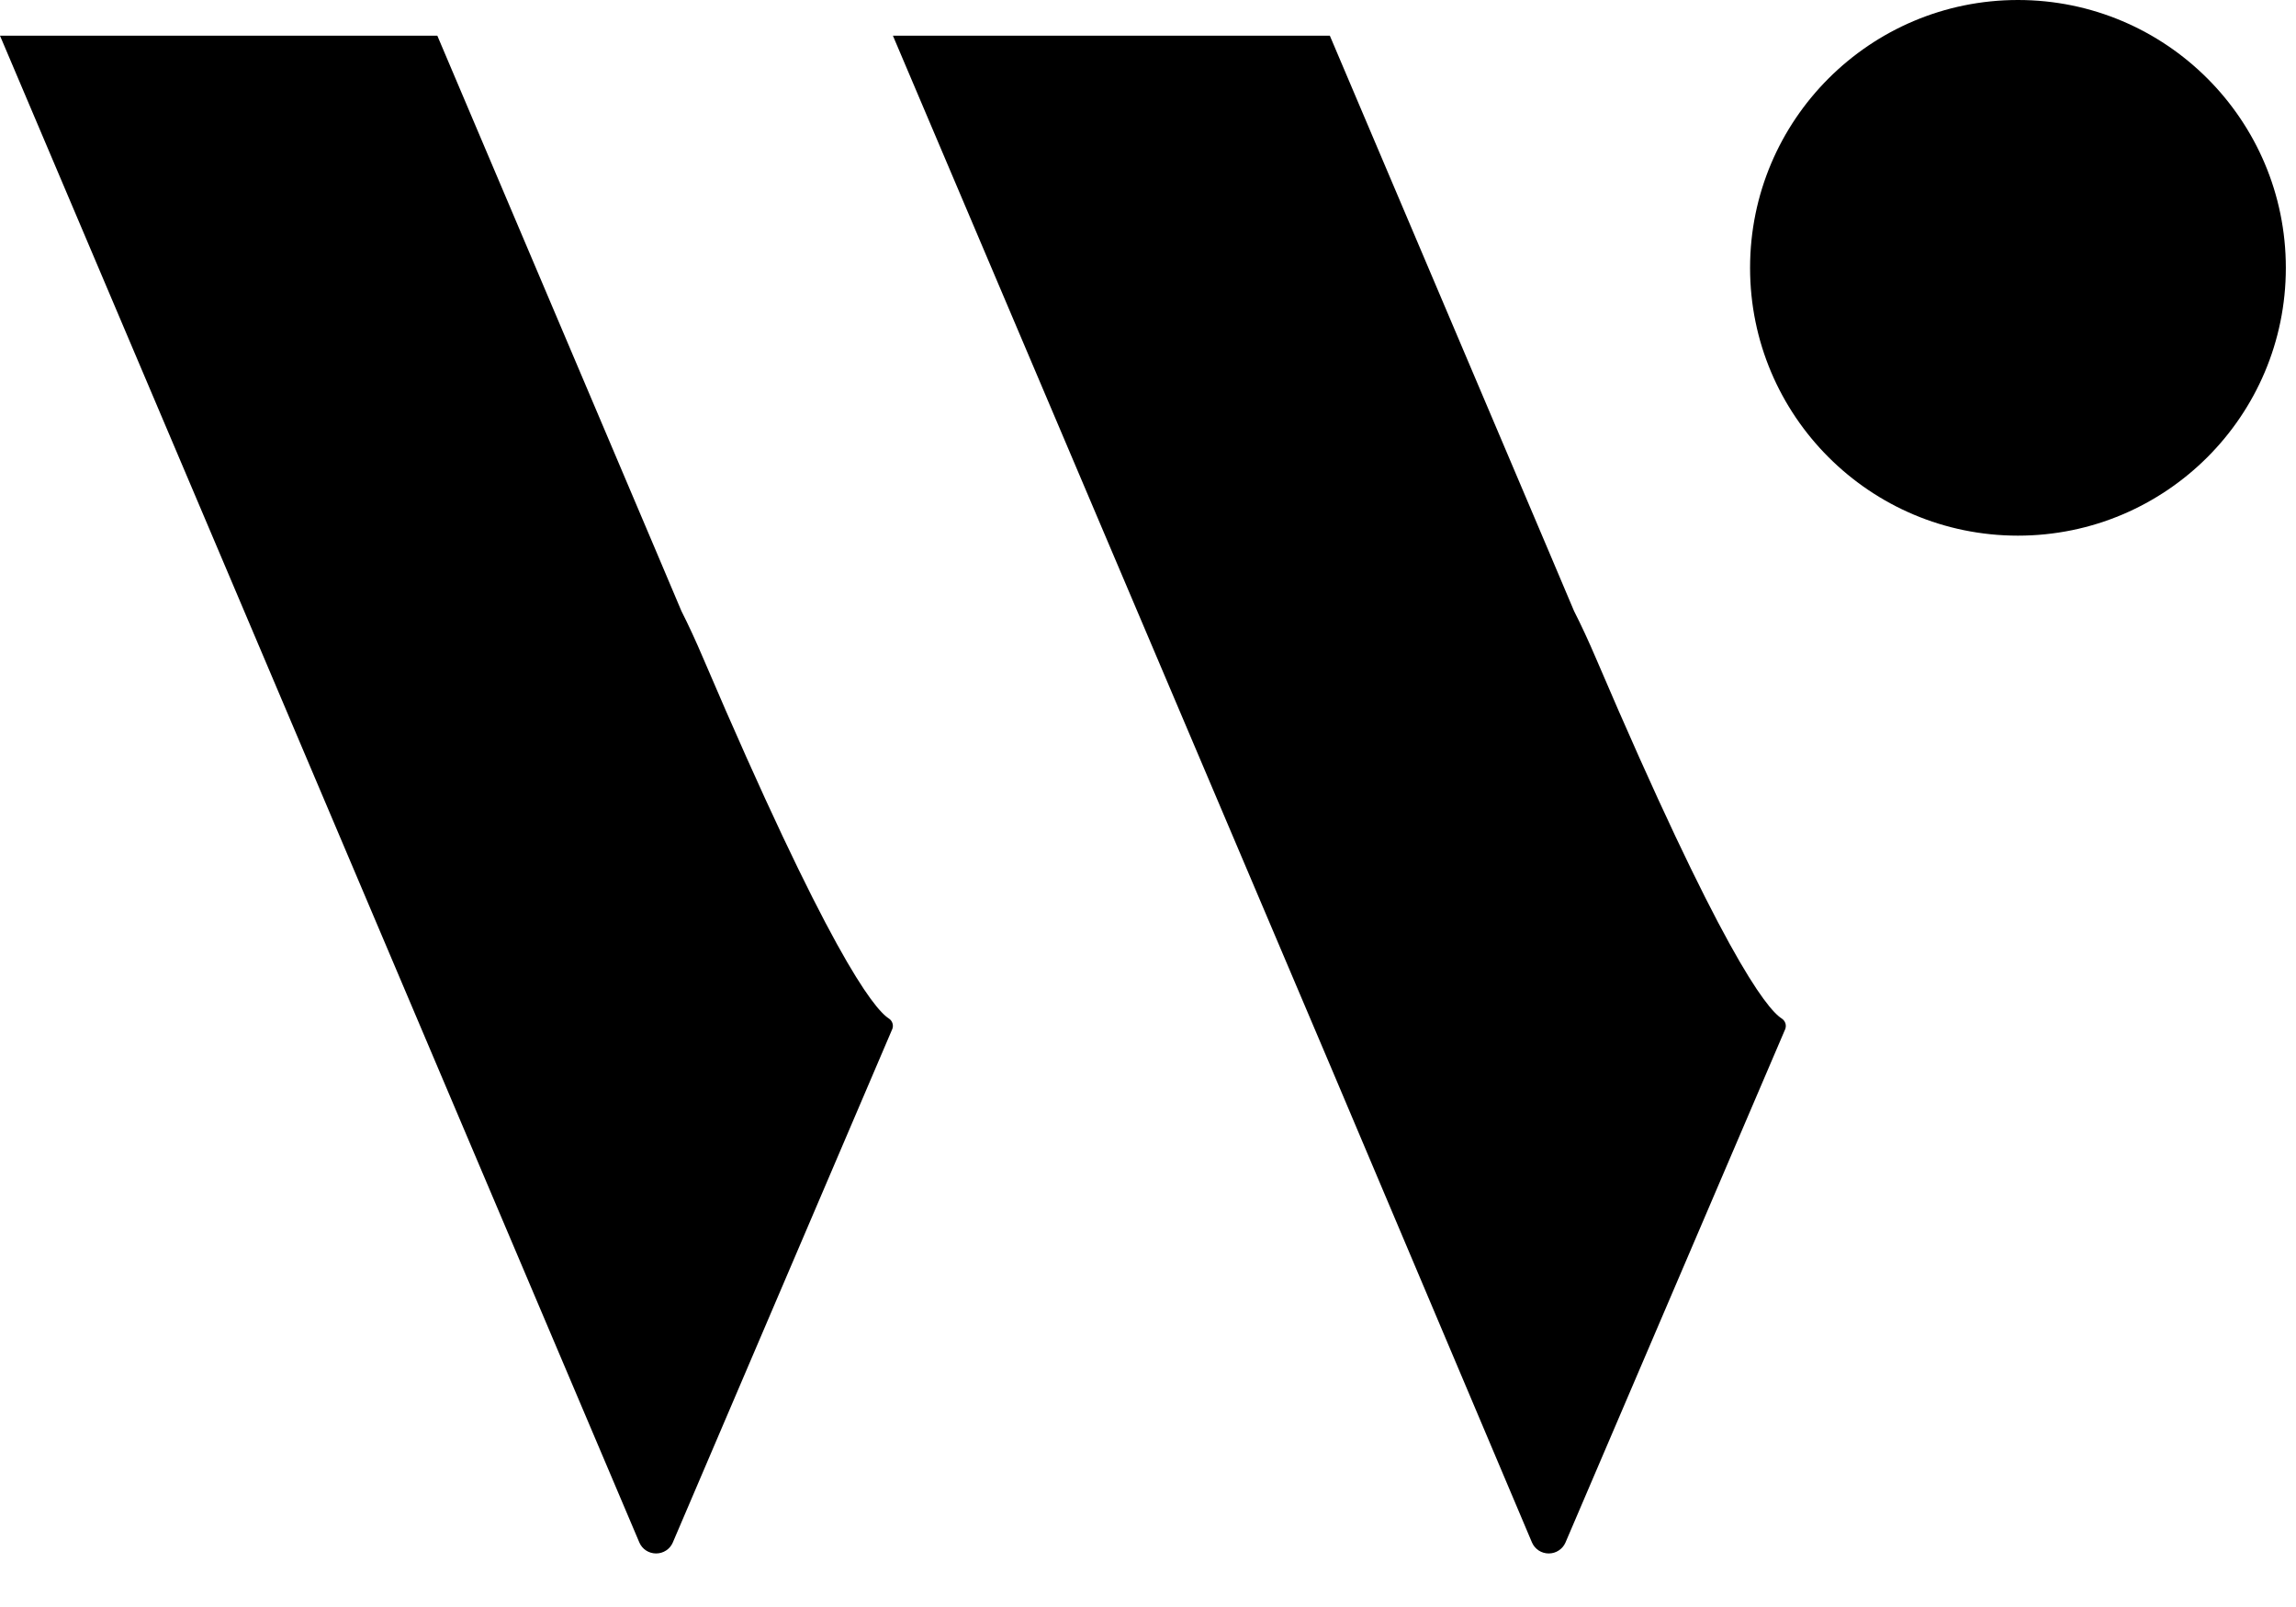 <svg width="40" height="28" viewBox="0 0 40 28" fill="none" xmlns="http://www.w3.org/2000/svg">
<g id="logo">
<g id="i">
<path id="vector" fill-rule="evenodd" clip-rule="evenodd" d="M15.485 17.746C15.21 17.568 14.419 16.543 12.254 11.476C12.118 11.156 11.991 10.883 11.872 10.648L11.429 9.601L7.619 0.622H0L3.81 9.601L7.619 18.581L11.139 26.877C11.163 26.933 11.203 26.981 11.255 27.015C11.307 27.049 11.368 27.067 11.43 27.067C11.492 27.067 11.553 27.049 11.605 27.015C11.657 26.981 11.697 26.933 11.721 26.877L15.545 17.93C15.558 17.897 15.559 17.861 15.548 17.828C15.537 17.794 15.515 17.765 15.485 17.746Z" fill="currentColor"/>
<path id="vector_2" fill-rule="evenodd" clip-rule="evenodd" d="M31.04 17.746C30.764 17.568 29.972 16.542 27.806 11.474C27.67 11.156 27.543 10.883 27.423 10.648L26.98 9.601L23.168 0.622H15.556L19.368 9.601L23.181 18.581L26.69 26.877C26.714 26.933 26.755 26.981 26.806 27.015C26.858 27.049 26.919 27.067 26.981 27.067C27.044 27.067 27.105 27.049 27.156 27.015C27.208 26.981 27.249 26.933 27.273 26.877L31.102 17.93C31.114 17.897 31.115 17.861 31.104 17.827C31.092 17.794 31.07 17.765 31.04 17.746Z" fill="currentColor"/>
<path id="vector_3" d="M35.156 9.333C37.733 9.333 39.823 7.244 39.823 4.667C39.823 2.089 37.733 0 35.156 0C32.579 0 30.489 2.089 30.489 4.667C30.489 7.244 32.579 9.333 35.156 9.333Z" fill="currentColor"/>
</g>
</g>
</svg>
